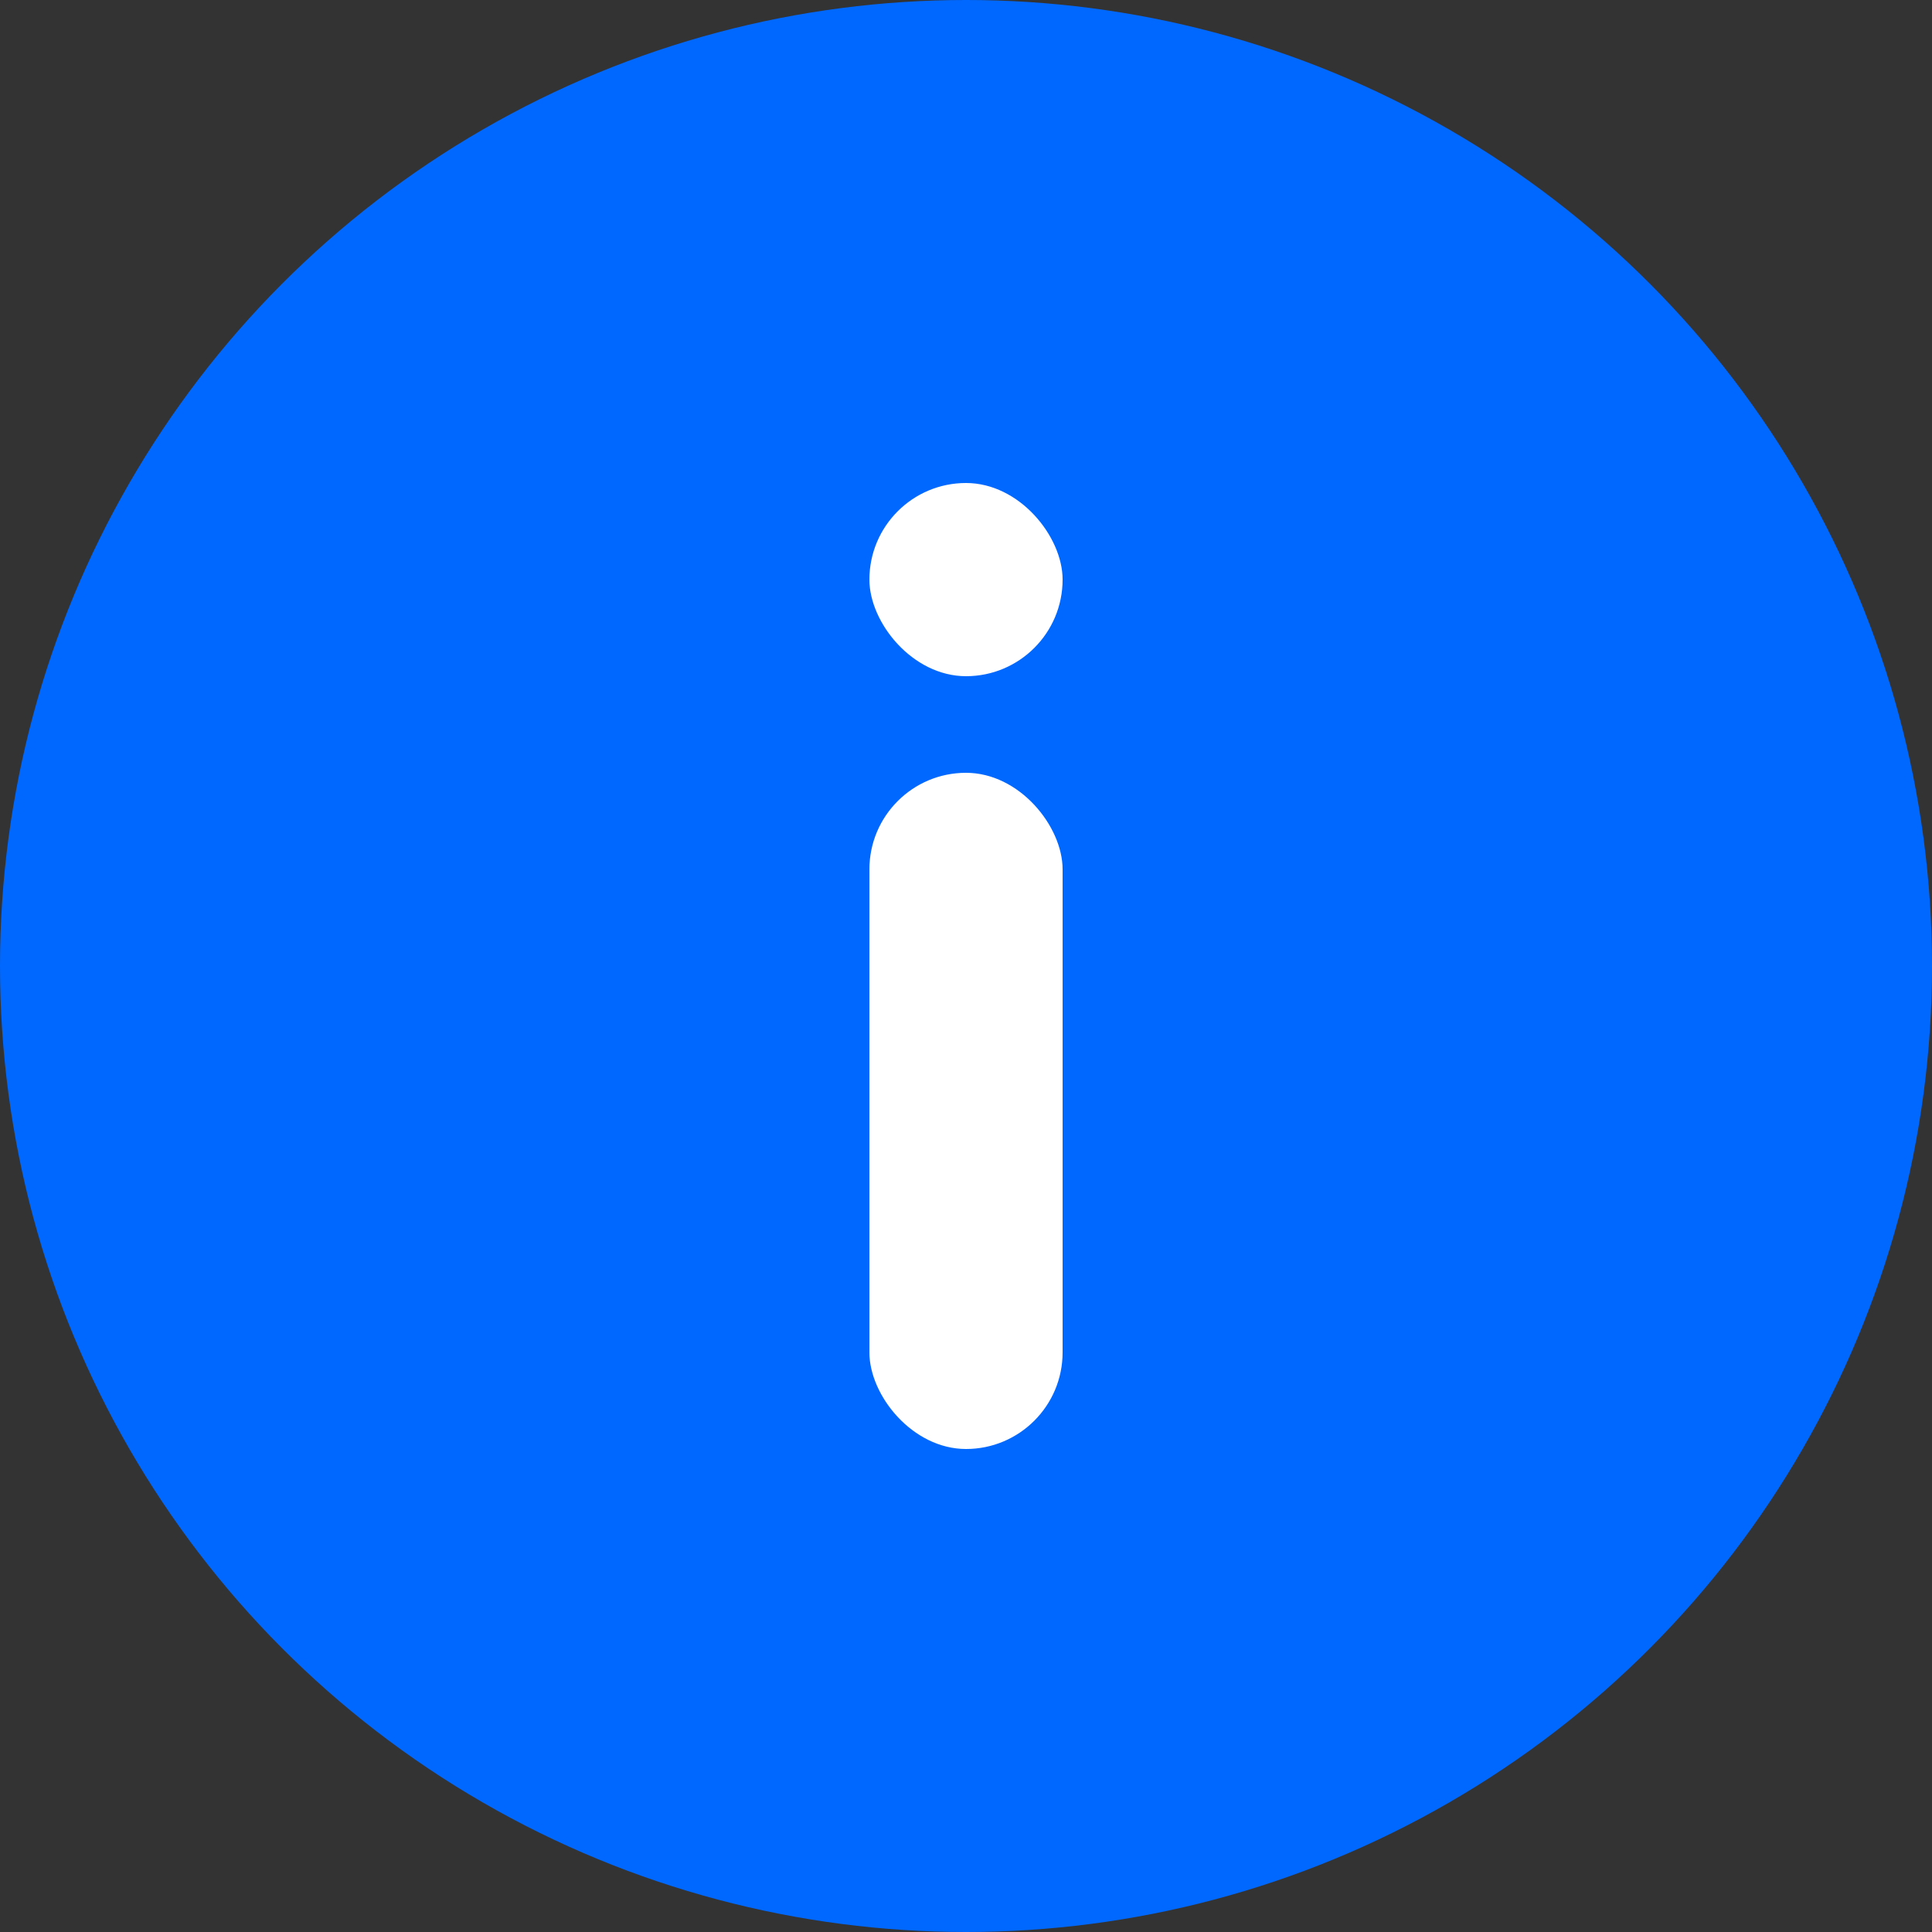 <svg width="20" height="20" viewBox="0 0 20 20" fill="none" xmlns="http://www.w3.org/2000/svg">
<rect x="0" y="0" width="20" height="20" fill="#333333" stroke="none"/>
<circle cx="10" cy="10" r="10" fill="#0068FF"/>
<rect x="9" y="8" width="2" height="7" rx="1" fill="white"/>
<rect x="9" y="5" width="2" height="2" rx="1" fill="white"/>
</svg>
